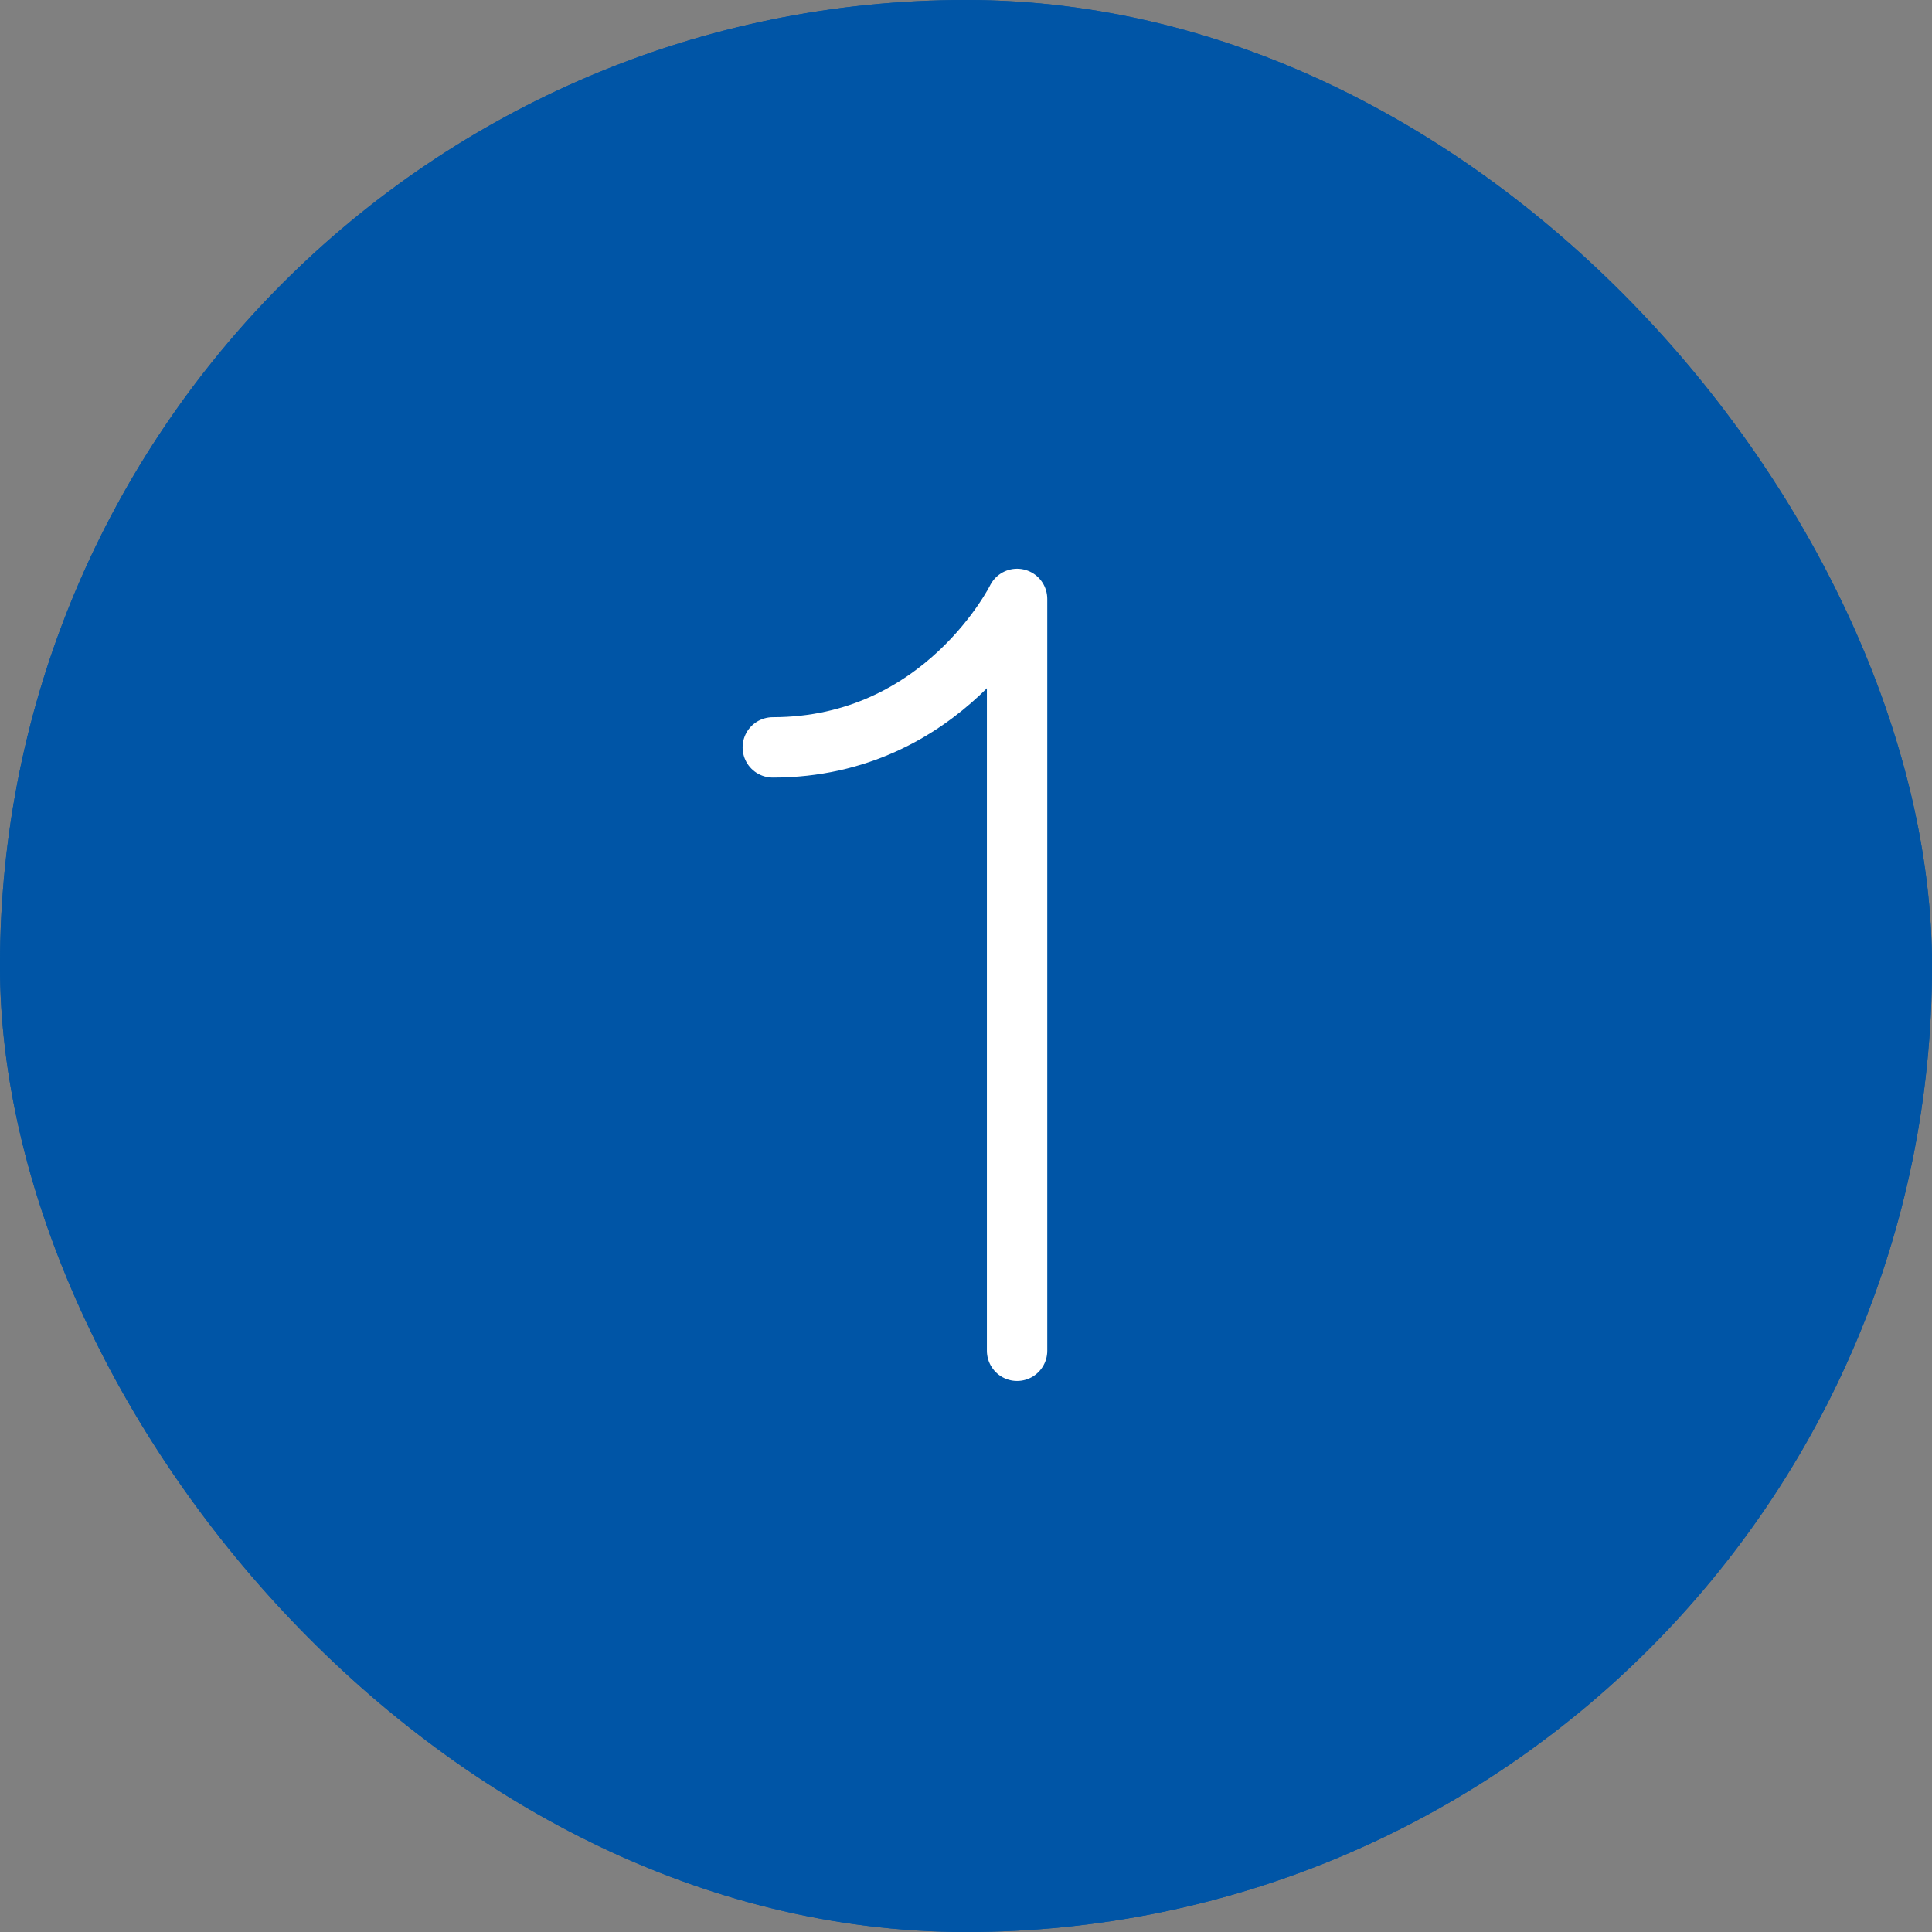 <svg width="32" height="32" viewBox="0 0 32 32" fill="none" xmlns="http://www.w3.org/2000/svg">
<rect x="0" y="0" width="32" height="32" fill="#808080" stroke="none"/>
<rect width="32" height="32" rx="16" fill="#0055A6"/>
<rect width="32" height="32" rx="16" fill="#0055A6"/>
<path d="M12.8 12.379C15.633 12.379 16.846 9.92 16.846 9.92V22.373" stroke="white" stroke-miterlimit="10" stroke-linecap="round" stroke-linejoin="round"/>
</svg>
